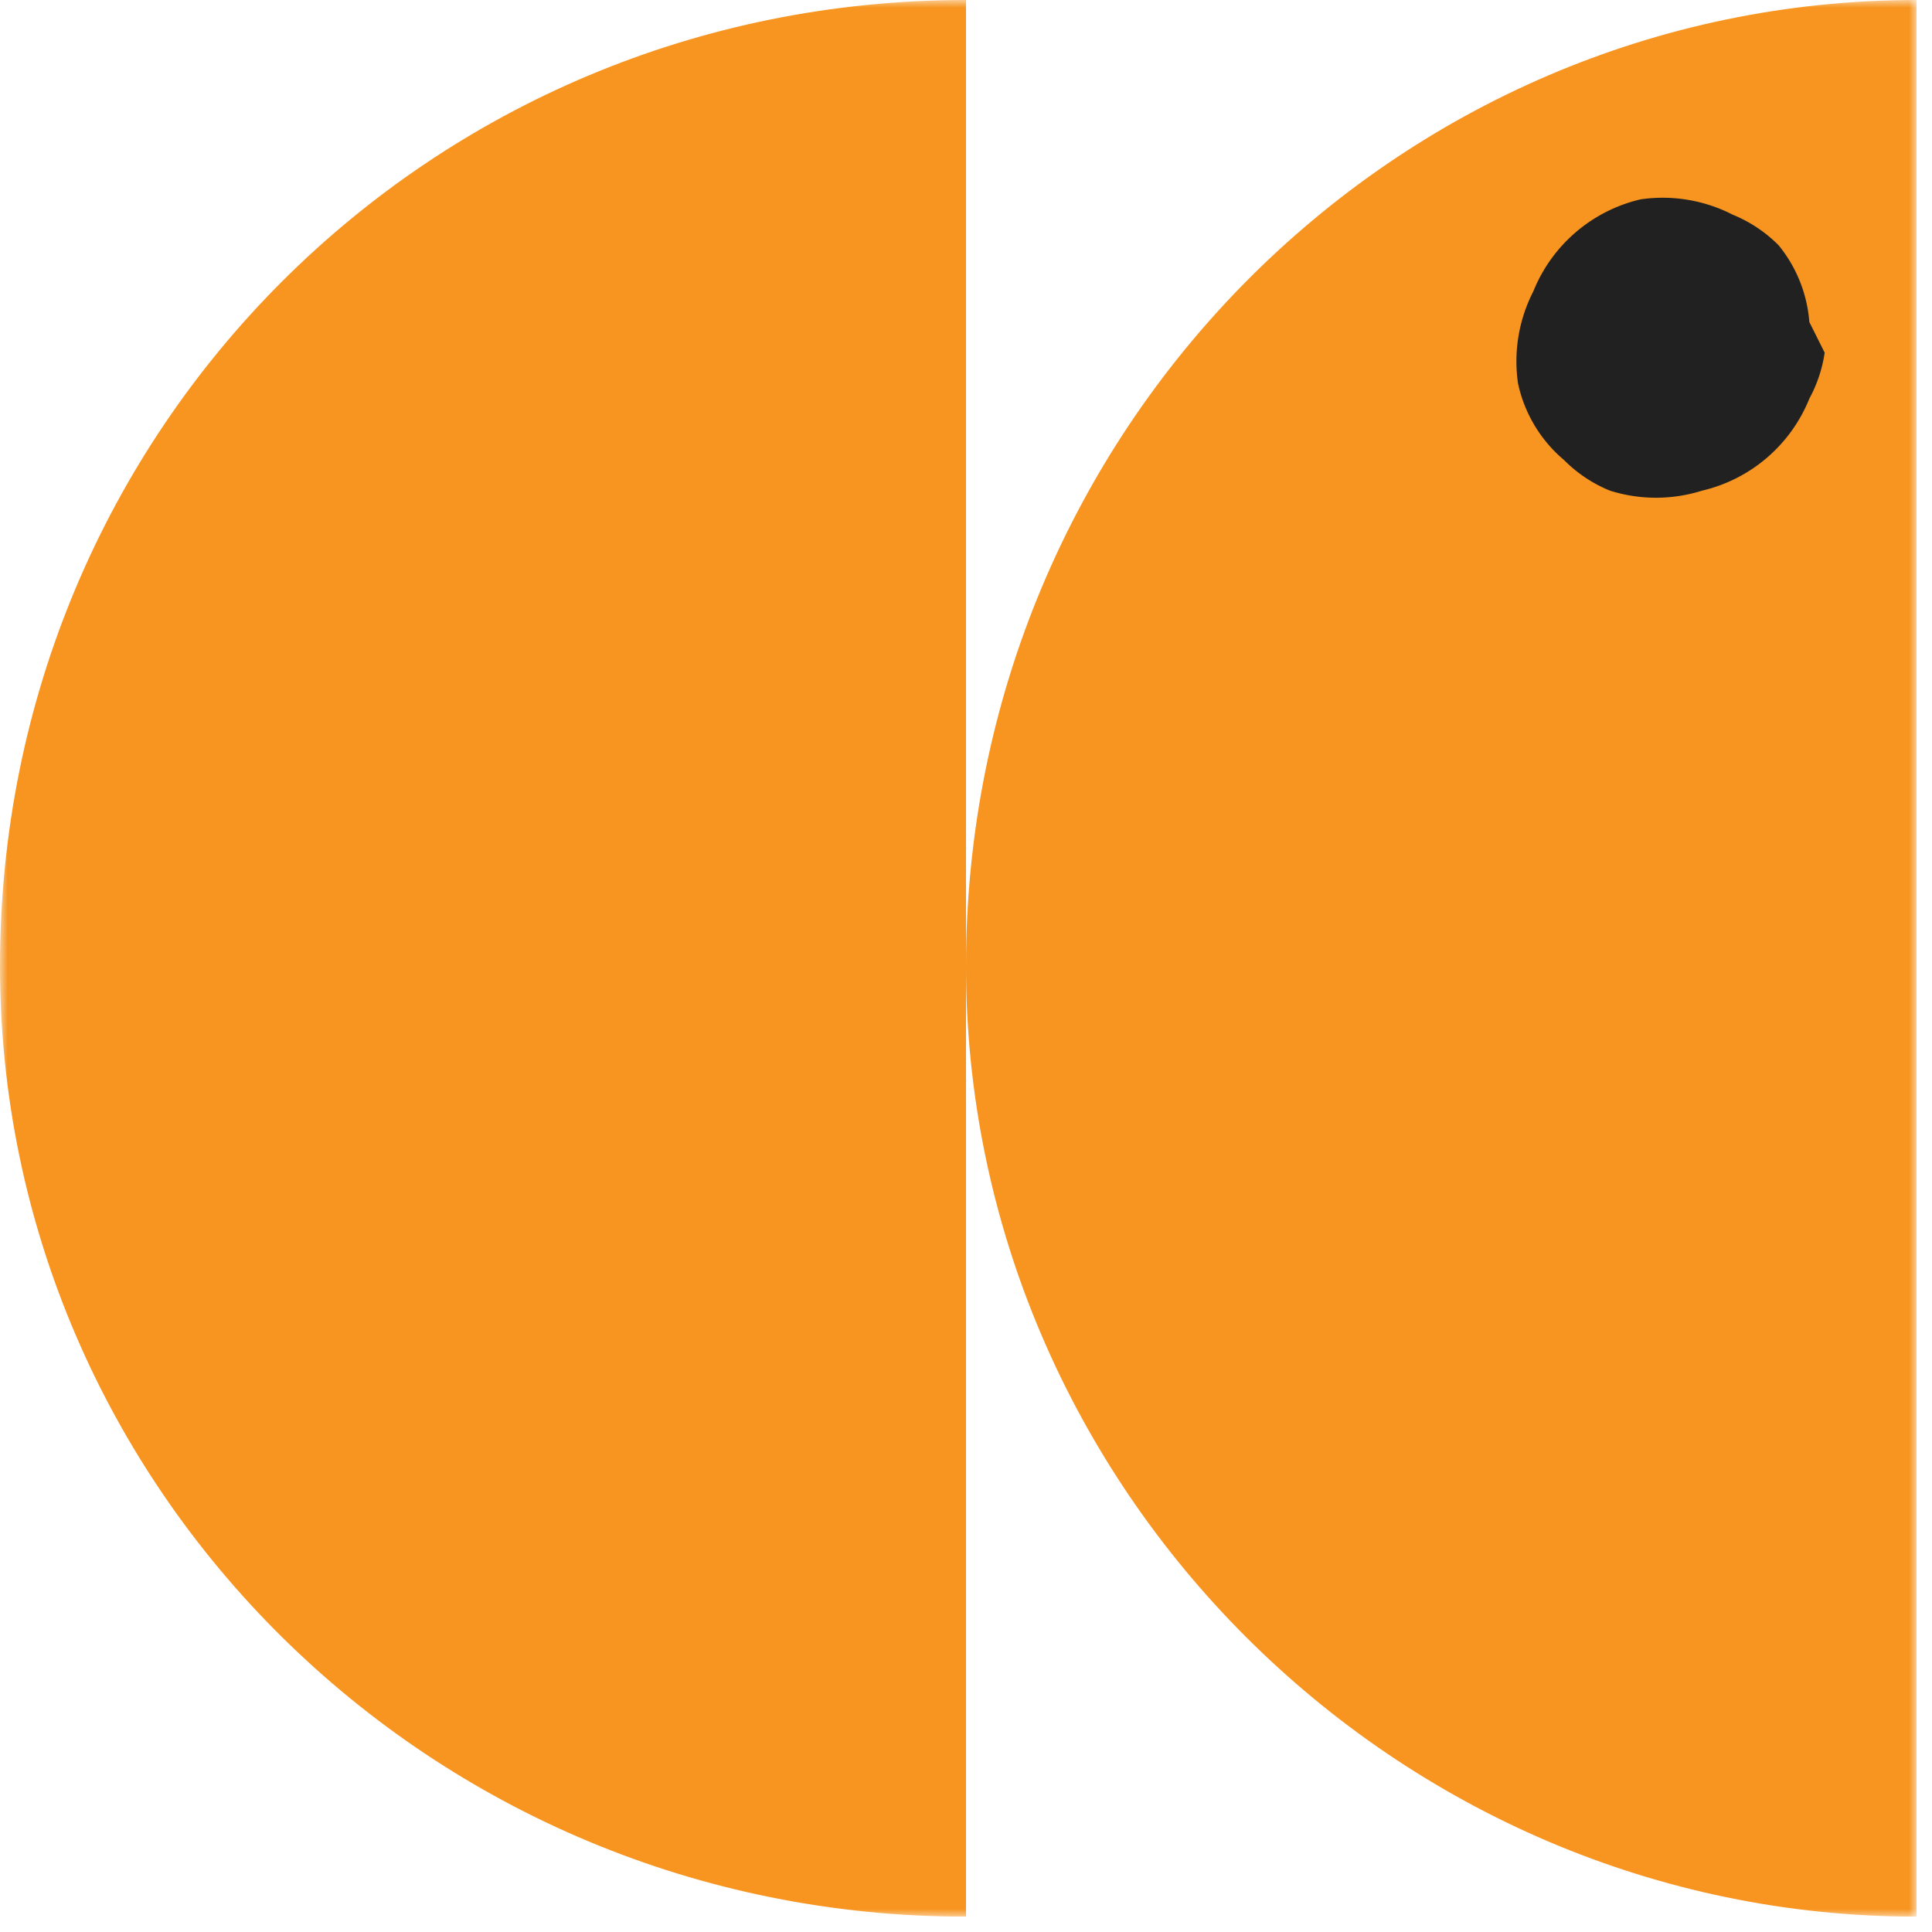 <svg xmlns="http://www.w3.org/2000/svg" width="126" height="126" fill="none"><g clip-path="url(#a)"><mask id="b" width="126" height="126" x="0" y="0" maskUnits="userSpaceOnUse" style="mask-type:luminance"><path fill="#fff" d="M125 0H0v125h125V0Z"/></mask><g mask="url(#b)"><path fill="#F79520" d="M0 63c0 34 28 62 63 62V0C28 0 0 28 0 63ZM63 63c0 34 28 62 62 62V0C91 0 63 28 63 63Z"/><path fill="#212121" d="M119 23a9 9 0 0 1-1 3 10 10 0 0 1-7 6 10 10 0 0 1-6 0 9 9 0 0 1-3-2 9 9 0 0 1-3-5 10 10 0 0 1 1-6 10 10 0 0 1 7-6 10 10 0 0 1 6 1 9 9 0 0 1 3 2 9 9 0 0 1 2 5l1 2Z"/></g></g><defs><clipPath id="a"><path fill="#fff" d="M0 0h125v125H0z"/></clipPath></defs></svg>